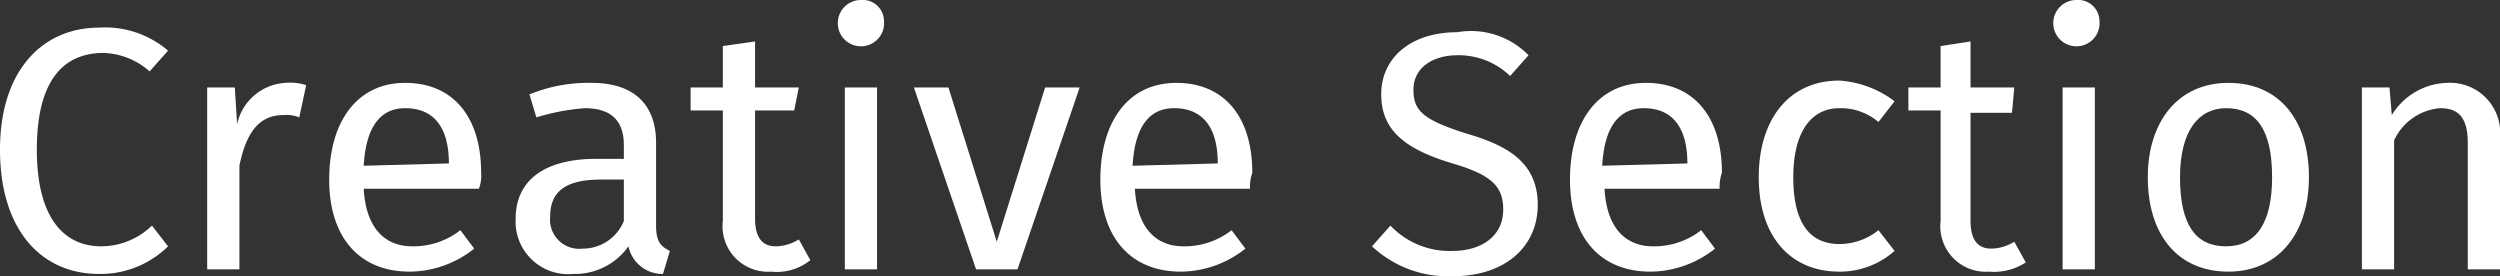 <svg xmlns="http://www.w3.org/2000/svg" width="108.6" height="12" viewBox="0 0 108.6 12"><rect x="0" y="0" width="108.6" height="12" fill="#333333" stroke="none"/><defs><style>.a{fill:#fff;}</style></defs><g transform="translate(-45.4 -19.2)"><path class="a" d="M52.7,21.4l-.8.9a3.176,3.176,0,0,0-2-.8c-1.6,0-2.9,1-2.9,4.2,0,3,1.2,4.2,2.8,4.2A3.172,3.172,0,0,0,52,29l.7.9a4.179,4.179,0,0,1-3,1.2c-2.5,0-4.3-1.9-4.3-5.4s1.9-5.3,4.3-5.3A4.2,4.2,0,0,1,52.7,21.4Z"/><path class="a" d="M58.7,22.9l-.3,1.4a1.483,1.483,0,0,0-.7-.1c-1,0-1.6.7-1.9,2.2v4.5H54.4V23h1.2l.1,1.6a2.275,2.275,0,0,1,2.1-1.8A2.22,2.22,0,0,1,58.7,22.9Z"/><path class="a" d="M66.2,27.4h-5c.1,1.8,1,2.5,2.1,2.5a3.322,3.322,0,0,0,2.1-.7l.6.8a4.548,4.548,0,0,1-2.8,1c-2.2,0-3.5-1.5-3.5-4s1.2-4.2,3.3-4.2,3.3,1.5,3.3,3.9A1.483,1.483,0,0,1,66.2,27.4Zm-1.3-1.1c0-1.5-.6-2.4-1.9-2.4-1,0-1.7.7-1.8,2.5l3.7-.1Z"/><path class="a" d="M74.5,30.1l-.3,1a1.507,1.507,0,0,1-1.5-1.2,2.851,2.851,0,0,1-2.4,1.2,2.285,2.285,0,0,1-2.5-2.4c0-1.7,1.3-2.6,3.5-2.6h1.2v-.6c0-1.1-.6-1.6-1.7-1.6a9.544,9.544,0,0,0-2.1.4l-.3-1a6.756,6.756,0,0,1,2.7-.5c1.9,0,2.8,1,2.8,2.6V29C73.9,29.7,74.1,29.9,74.5,30.1Zm-2-1.3V27h-1c-1.5,0-2.2.5-2.2,1.6A1.265,1.265,0,0,0,70.7,30,1.922,1.922,0,0,0,72.5,28.8Z"/><path class="a" d="M78.9,31a1.974,1.974,0,0,1-2.1-2.2V24H75.4V23h1.4V21.2l1.4-.2v2h1.9l-.2,1H78.2v4.7q0,1.2.9,1.2a1.929,1.929,0,0,0,1-.3l.5.9A2.311,2.311,0,0,1,78.9,31Z"/><path class="a" d="M83.8,20.1a1.006,1.006,0,1,1-1-.9A.923.923,0,0,1,83.8,20.1ZM82.1,30.9V23h1.4v7.9Z"/><path class="a" d="M87.8,30.9,85.1,23h1.5l2.1,6.7L90.8,23h1.5l-2.7,7.9Z"/><path class="a" d="M99.7,27.4h-5c.1,1.8,1,2.5,2.1,2.5a3.322,3.322,0,0,0,2.1-.7l.6.8a4.548,4.548,0,0,1-2.8,1c-2.2,0-3.5-1.5-3.5-4s1.2-4.2,3.3-4.2,3.3,1.5,3.3,3.9A1.952,1.952,0,0,0,99.7,27.4Zm-1.4-1.1c0-1.5-.6-2.4-1.9-2.4-1,0-1.7.7-1.8,2.5l3.7-.1Z"/><path class="a" d="M111.8,21.6l-.8.9a3.224,3.224,0,0,0-2.3-.9c-1,0-1.9.5-1.9,1.5,0,.9.4,1.3,2.3,1.9,1.7.5,3.1,1.2,3.1,3.1,0,1.8-1.4,3.1-3.7,3.1a4.838,4.838,0,0,1-3.5-1.3l.8-.9a3.534,3.534,0,0,0,2.7,1.1c1.2,0,2.2-.6,2.2-1.8,0-1-.5-1.5-2.2-2-2-.6-3.1-1.4-3.1-3s1.3-2.7,3.3-2.7A3.492,3.492,0,0,1,111.8,21.6Z"/><path class="a" d="M120.1,27.4h-5c.1,1.8,1,2.5,2.1,2.5a3.322,3.322,0,0,0,2.1-.7l.6.8a4.548,4.548,0,0,1-2.8,1c-2.2,0-3.5-1.5-3.5-4s1.2-4.2,3.3-4.2,3.3,1.5,3.3,3.9A1.952,1.952,0,0,0,120.1,27.4Zm-1.4-1.1c0-1.5-.6-2.4-1.9-2.4-1,0-1.7.7-1.8,2.5l3.7-.1Z"/><path class="a" d="M127.7,23.6l-.7.9a2.523,2.523,0,0,0-1.7-.6c-1.2,0-2,1-2,3,0,2.1.8,2.9,2,2.9a2.716,2.716,0,0,0,1.7-.6l.7.9a3.583,3.583,0,0,1-2.4.9c-2.1,0-3.5-1.5-3.5-4.1,0-2.5,1.3-4.2,3.5-4.2A4.443,4.443,0,0,1,127.7,23.6Z"/><path class="a" d="M131.8,31a1.974,1.974,0,0,1-2.1-2.2V24h-1.4V23h1.4V21.2L131,21v2h1.9l-.1,1.1H131v4.7q0,1.2.9,1.2a1.929,1.929,0,0,0,1-.3l.5.9A2.537,2.537,0,0,1,131.8,31Z"/><path class="a" d="M136.6,20.1a1.006,1.006,0,1,1-1-.9A.923.923,0,0,1,136.6,20.1ZM135,30.9V23h1.4v7.9Z"/><path class="a" d="M145.7,26.9c0,2.4-1.3,4.1-3.5,4.1s-3.5-1.6-3.5-4.1c0-2.4,1.3-4.1,3.5-4.1S145.7,24.4,145.7,26.9Zm-5.6,0c0,2.1.7,3,2,3s2-1,2-3c0-2.1-.7-3-2-3C140.9,23.9,140.1,24.9,140.1,26.9Z"/><path class="a" d="M154,25.2v5.7h-1.4V25.4c0-1.2-.5-1.5-1.2-1.5a2.408,2.408,0,0,0-2,1.4v5.6H148V23h1.2l.1,1.2a2.906,2.906,0,0,1,2.4-1.4A2.181,2.181,0,0,1,154,25.2Z"/></g></svg>